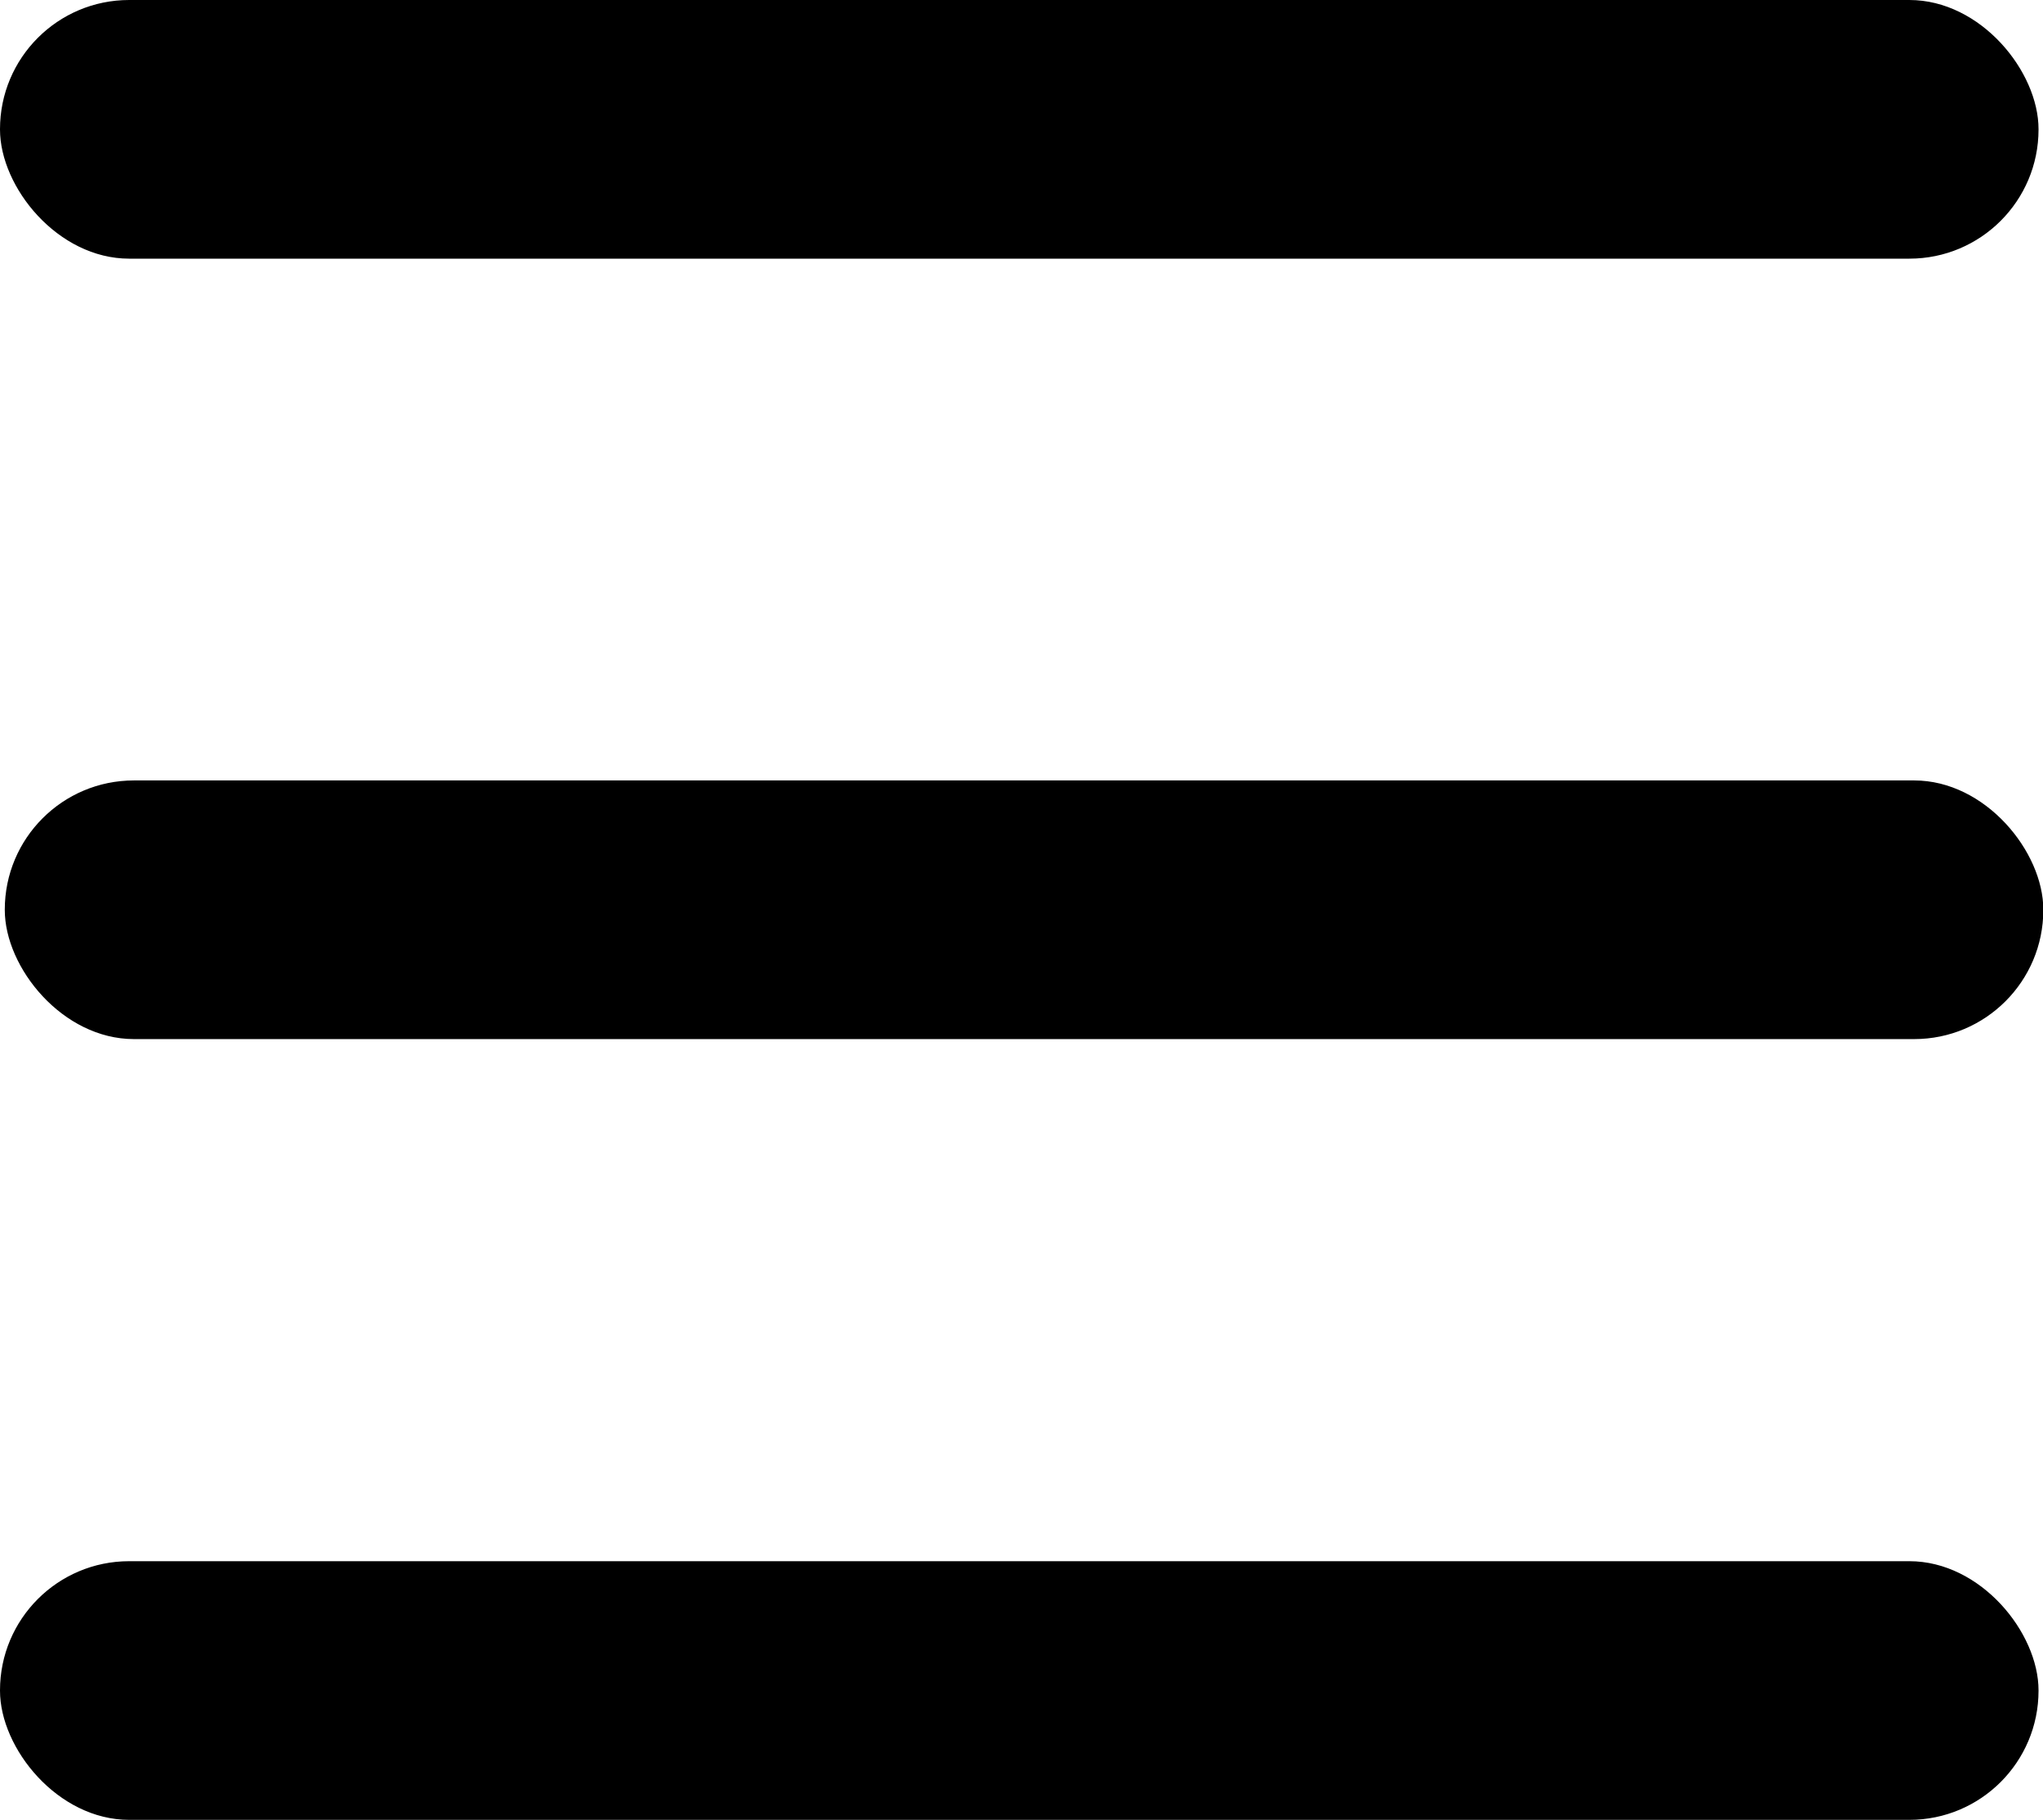 <svg xmlns="http://www.w3.org/2000/svg" viewBox="0 0 64.06 57.06"><g id="Layer_2" data-name="Layer 2"><g id="Layer_1-2" data-name="Layer 1"><rect width="63.92" height="8.11" rx="4.05"/><rect x="0.15" y="24.47" width="63.92" height="8.11" rx="4.05"/><rect y="48.95" width="63.92" height="8.11" rx="4.05"/></g></g></svg>